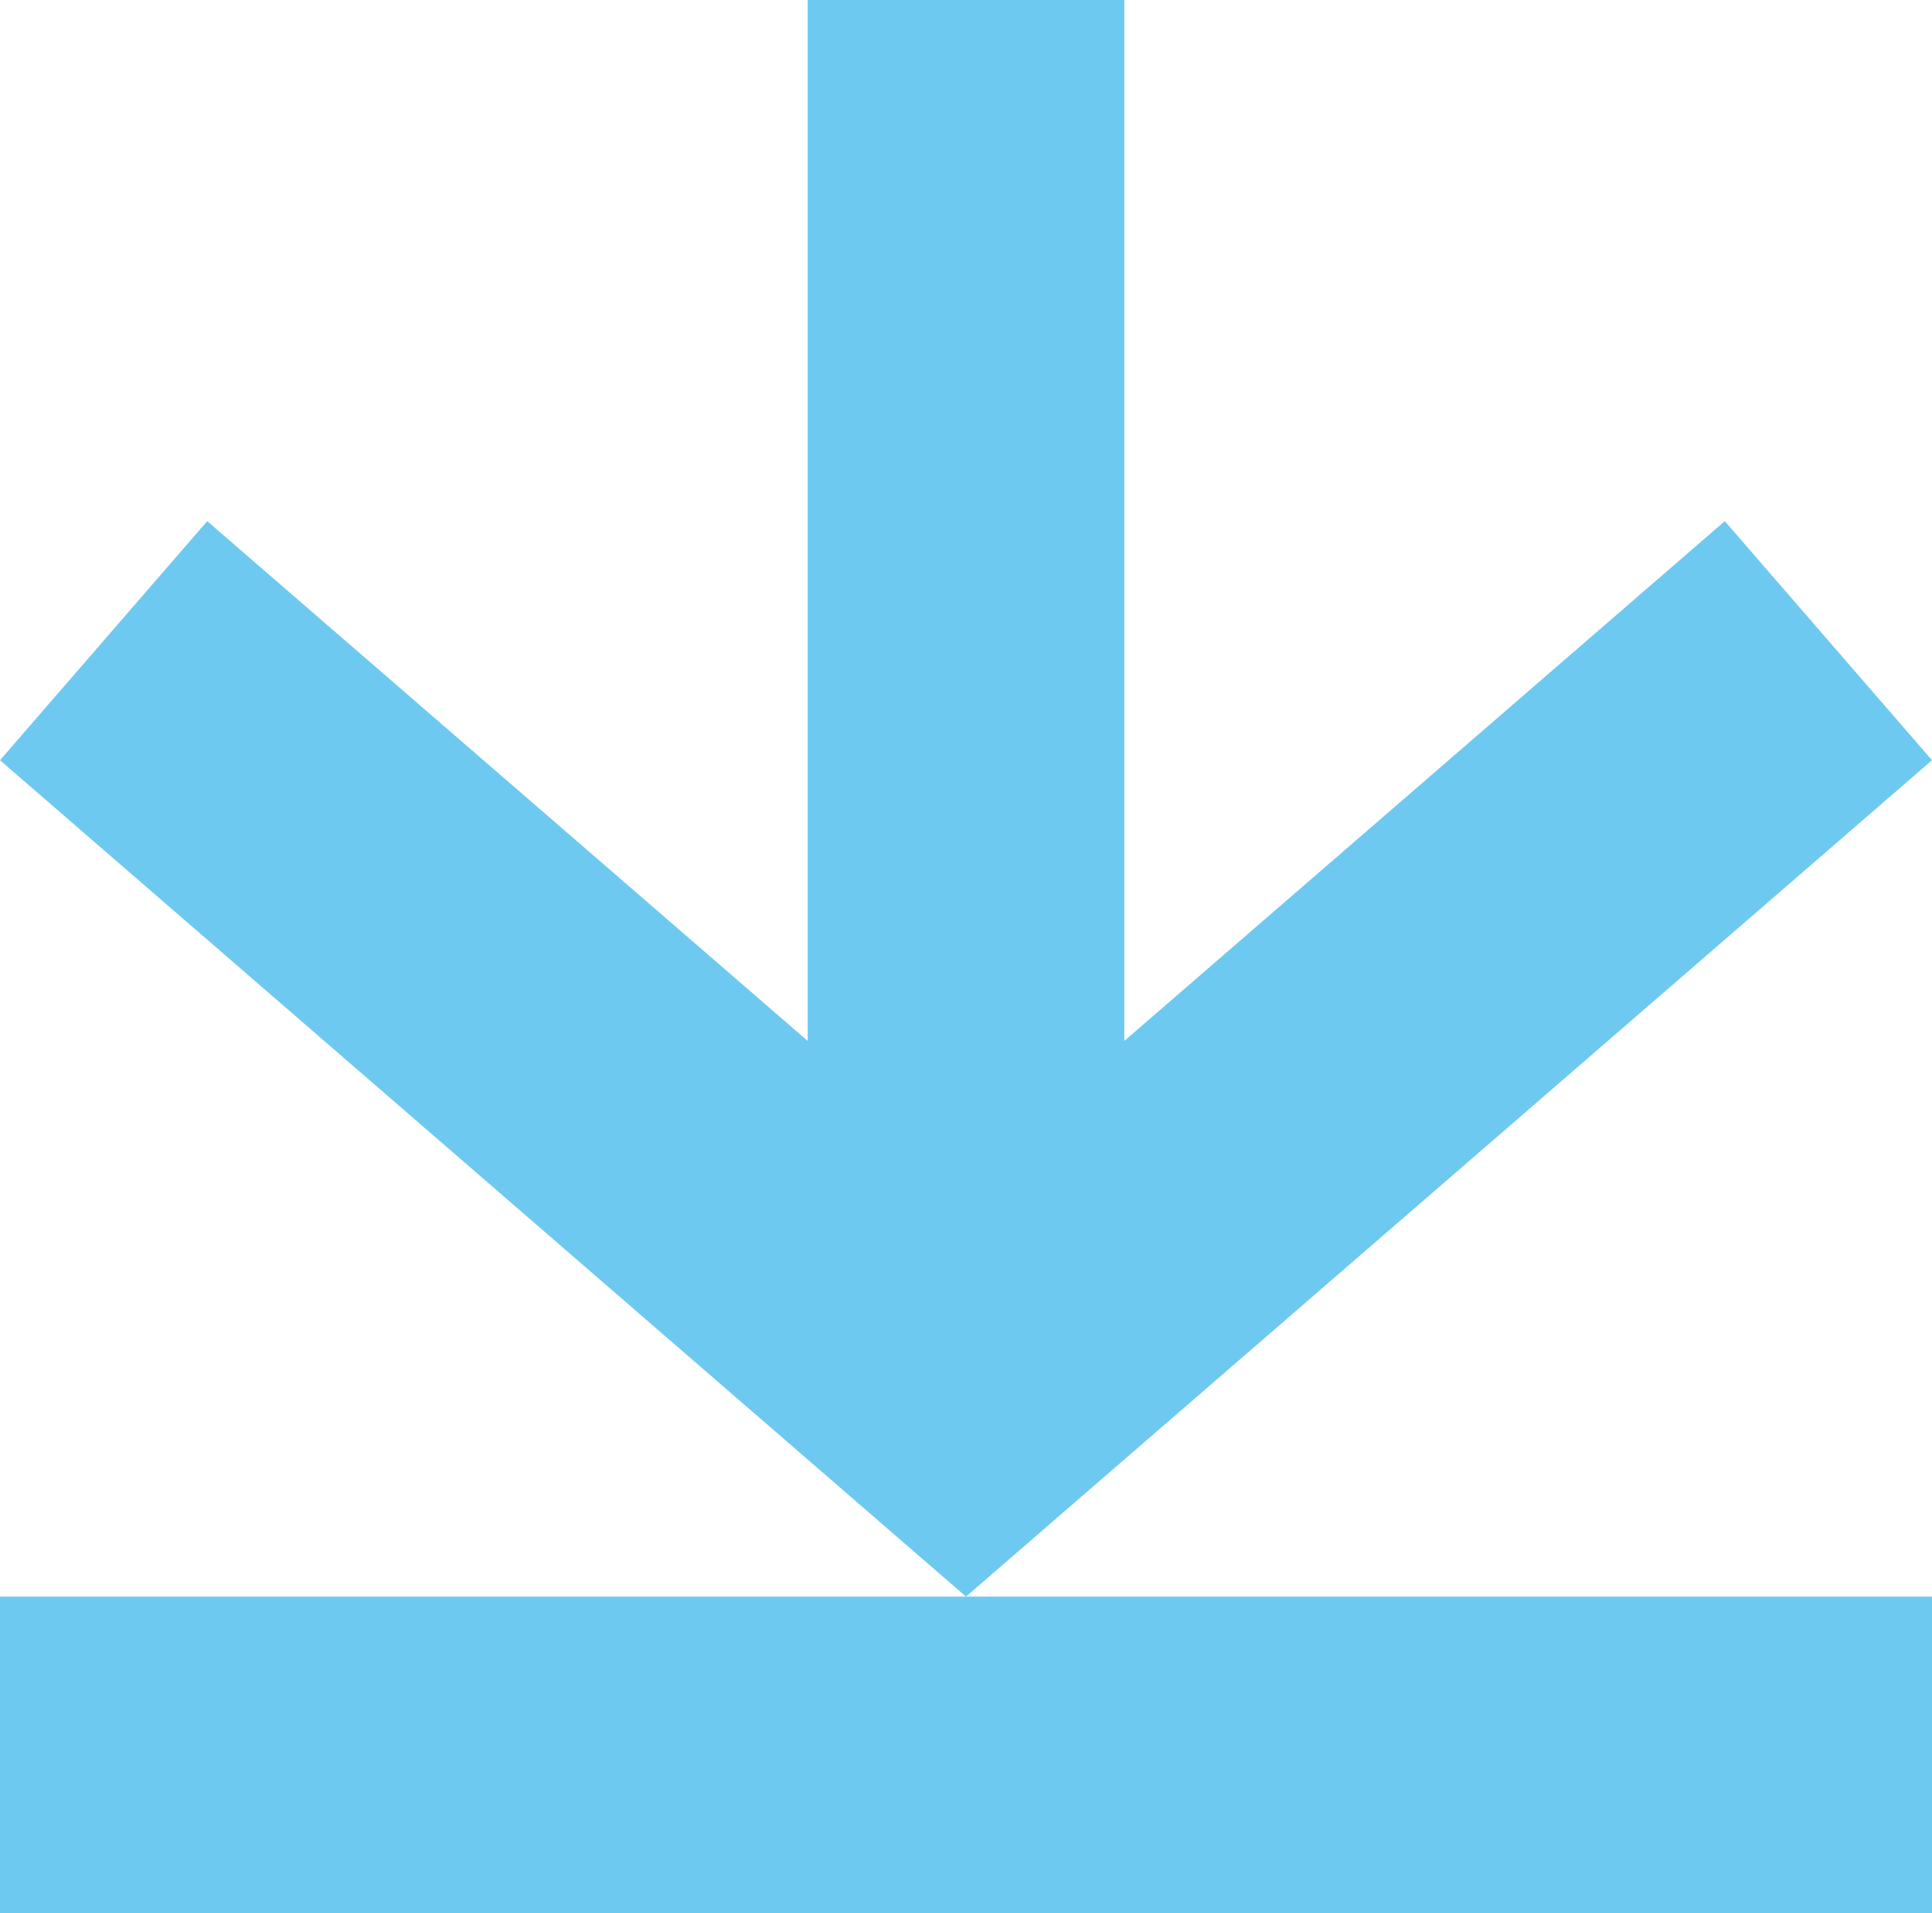 <svg xmlns="http://www.w3.org/2000/svg" width="34.676" height="34.345" viewBox="0 0 34.676 34.345">
  <g id="Group_192" data-name="Group 192" transform="translate(0)">
    <path id="Path_14" data-name="Path 14" d="M17.338,21.591,3.719,9.8,0,14.092,17.338,29.107,34.676,14.092,30.957,9.8Z" transform="translate(0 -0.444)" fill="#6ec9f1"/>
    <rect id="Rectangle_37" data-name="Rectangle 37" width="5.682" height="24.905" transform="translate(14.497 0)" fill="#6ec9f1"/>
    <rect id="Rectangle_246" data-name="Rectangle 246" width="5.682" height="34.676" transform="translate(34.676 28.663) rotate(90)" fill="#6ec9f1"/>
  </g>
</svg>
